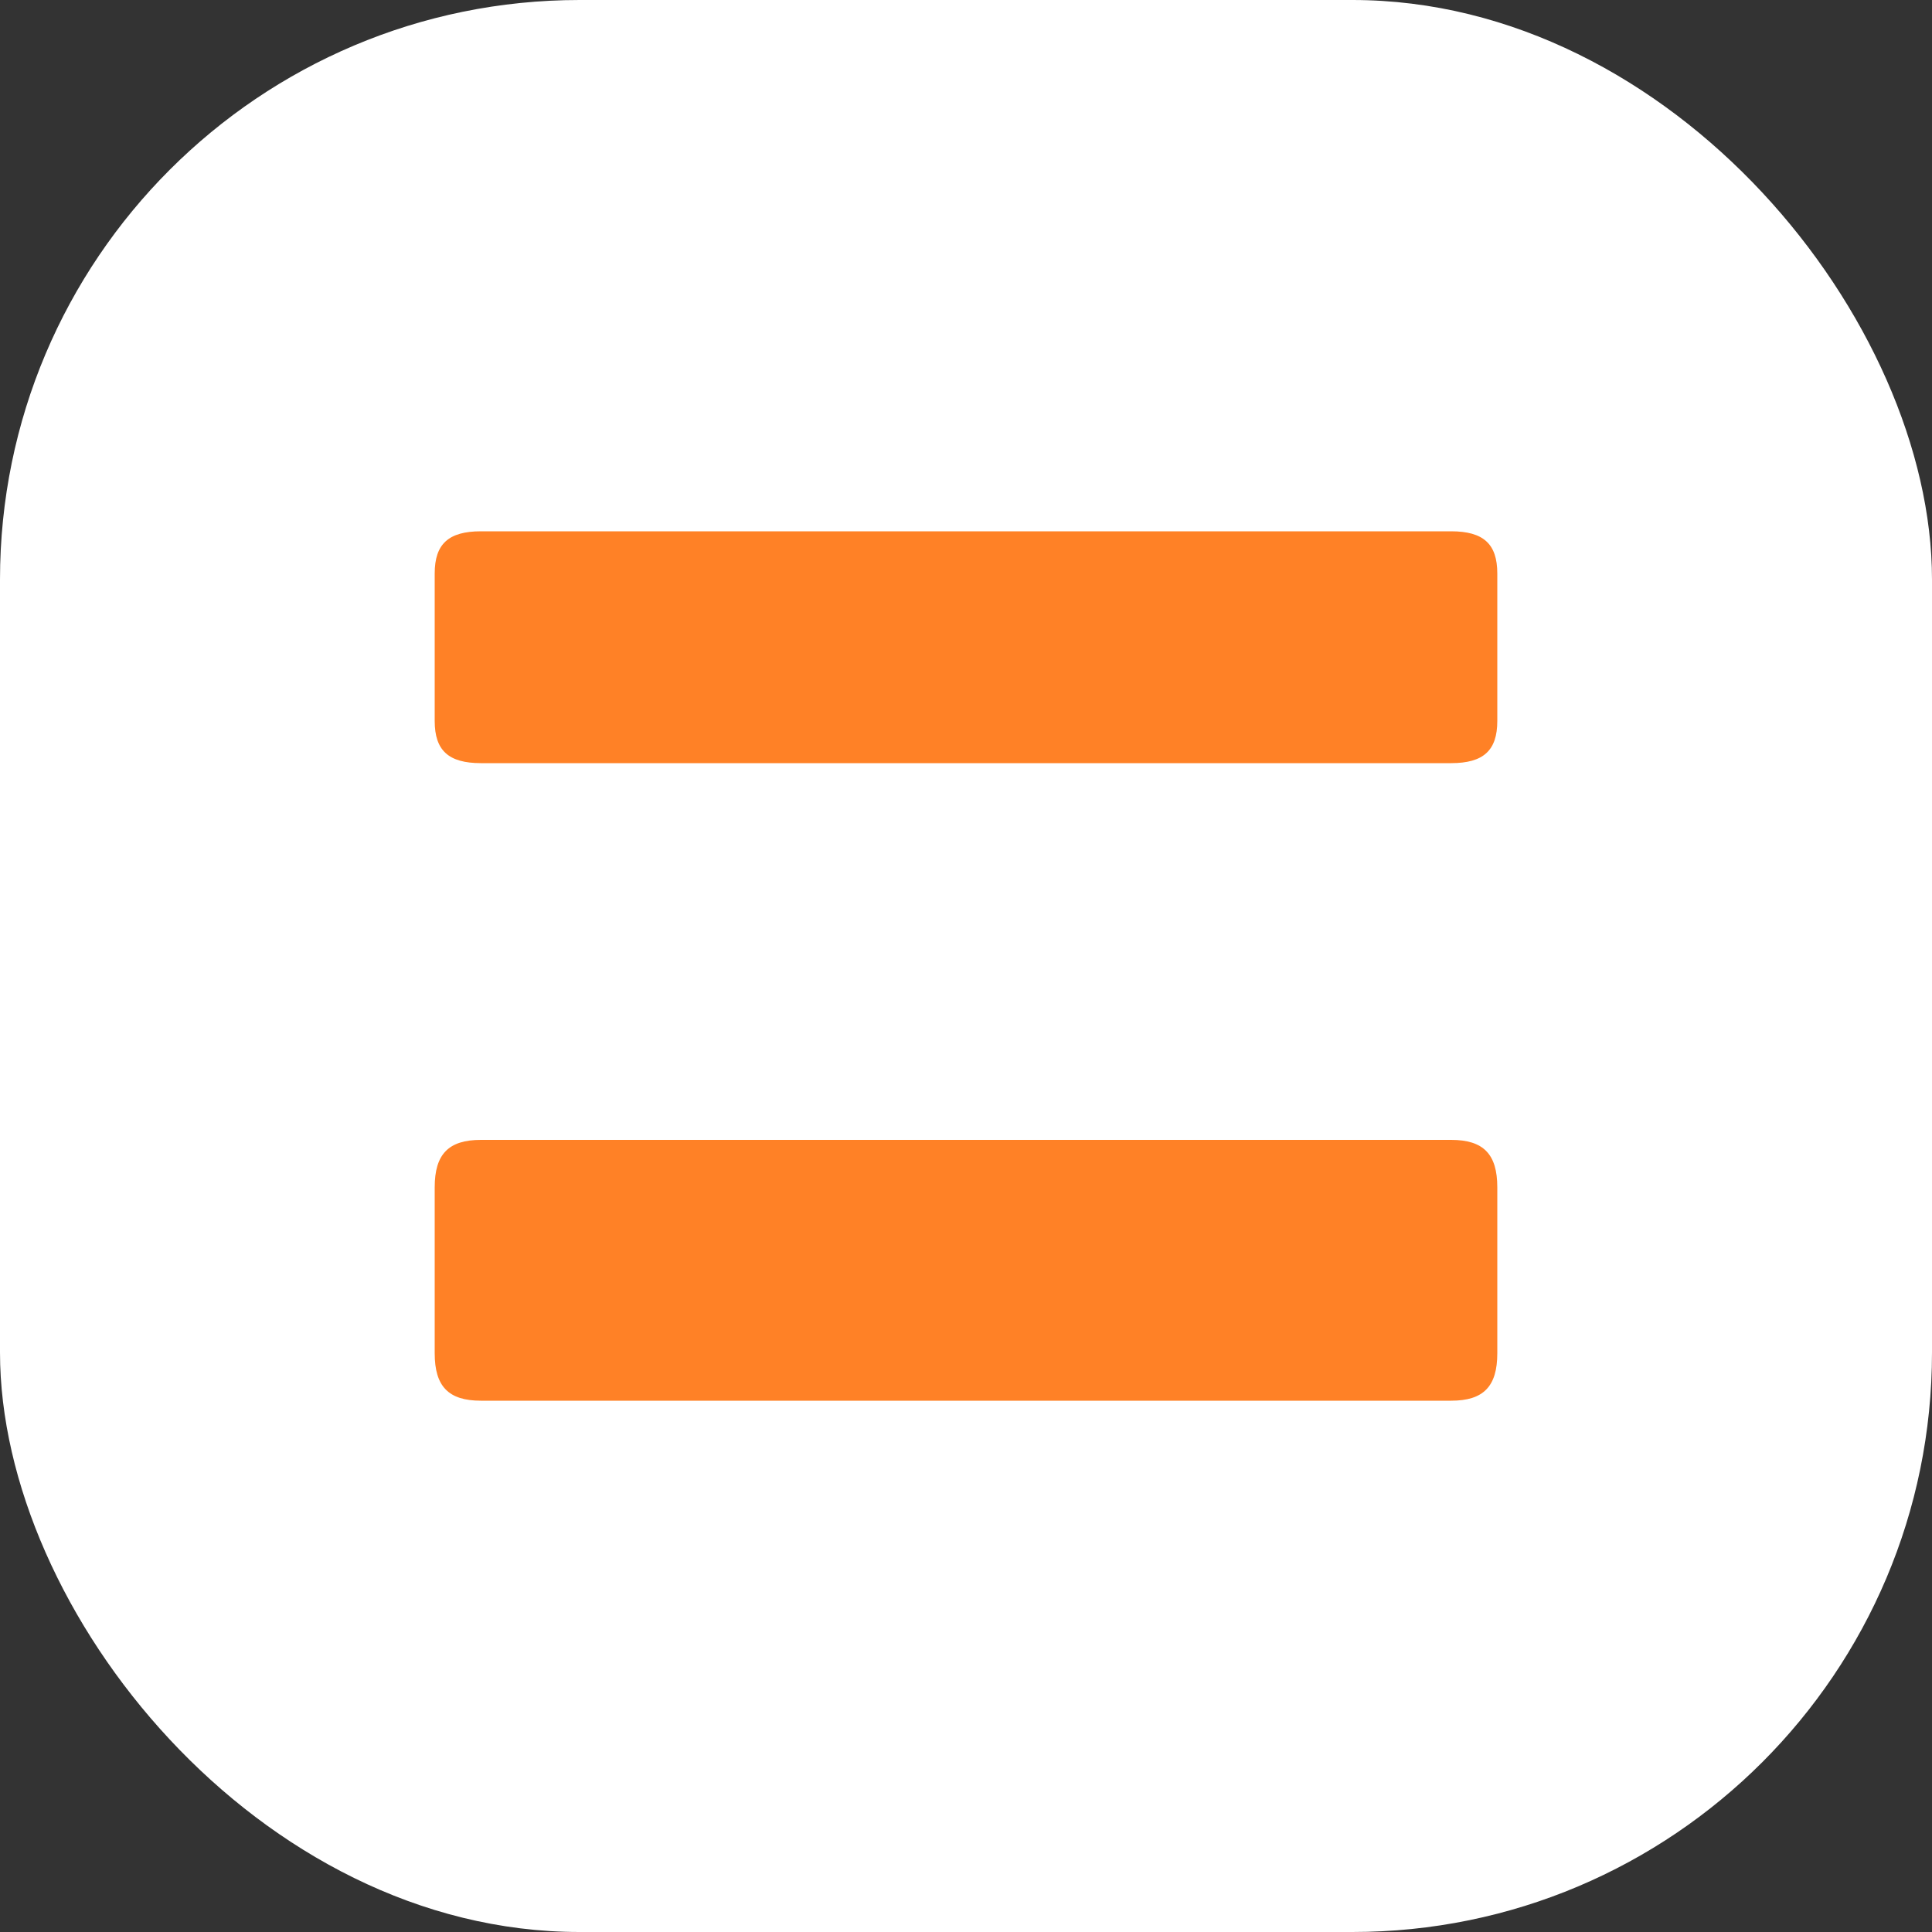 <svg width="40" height="40" viewBox="0 0 40 40" fill="none" xmlns="http://www.w3.org/2000/svg">
    <rect x="0" y="0" width="40" height="40" fill="#333333" stroke="none"/>
    <rect width="40" height="40" rx="12" fill="white"/>
    <path d="M9 11.873C9 11.262 9.287 11 9.957 11H30.044C30.713 11 31 11.262 31 11.873V14.927C31 15.538 30.713 15.8 30.044 15.8H9.957C9.287 15.8 9 15.538 9 14.927V11.873H9Z" fill="#FF8126"/>
    <path d="M9 24.582C9 23.895 9.287 23.6 9.957 23.6H30.044C30.713 23.6 31 23.895 31 24.582V28.018C31 28.706 30.713 29 30.044 29H9.957C9.287 29 9 28.706 9 28.018V24.582H9Z" fill="#FF8126"/>
</svg>
